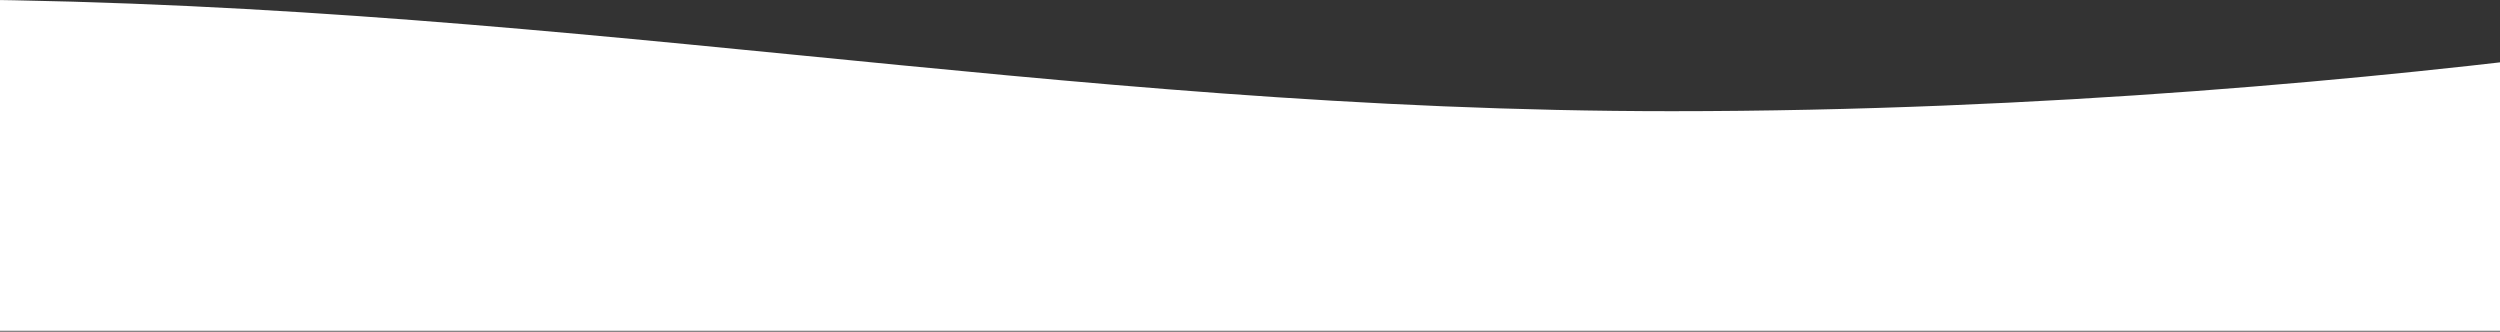<svg xmlns="http://www.w3.org/2000/svg" xml:space="preserve" width="1440" height="191"><rect width="100%" height="100%" fill="#333333" stroke="none"/><path fill="#fff" d="M-61-.414c373.737-.928 665.9 64.458 1023.819 64.458 214.834 0 409.6-18.974 537.74-35.452 1.161 0 1.161 98.71 1.161 98.71L1500 190.56H-72.72s11.721 195.33 11.721-82.396L-61-.414z"/></svg>